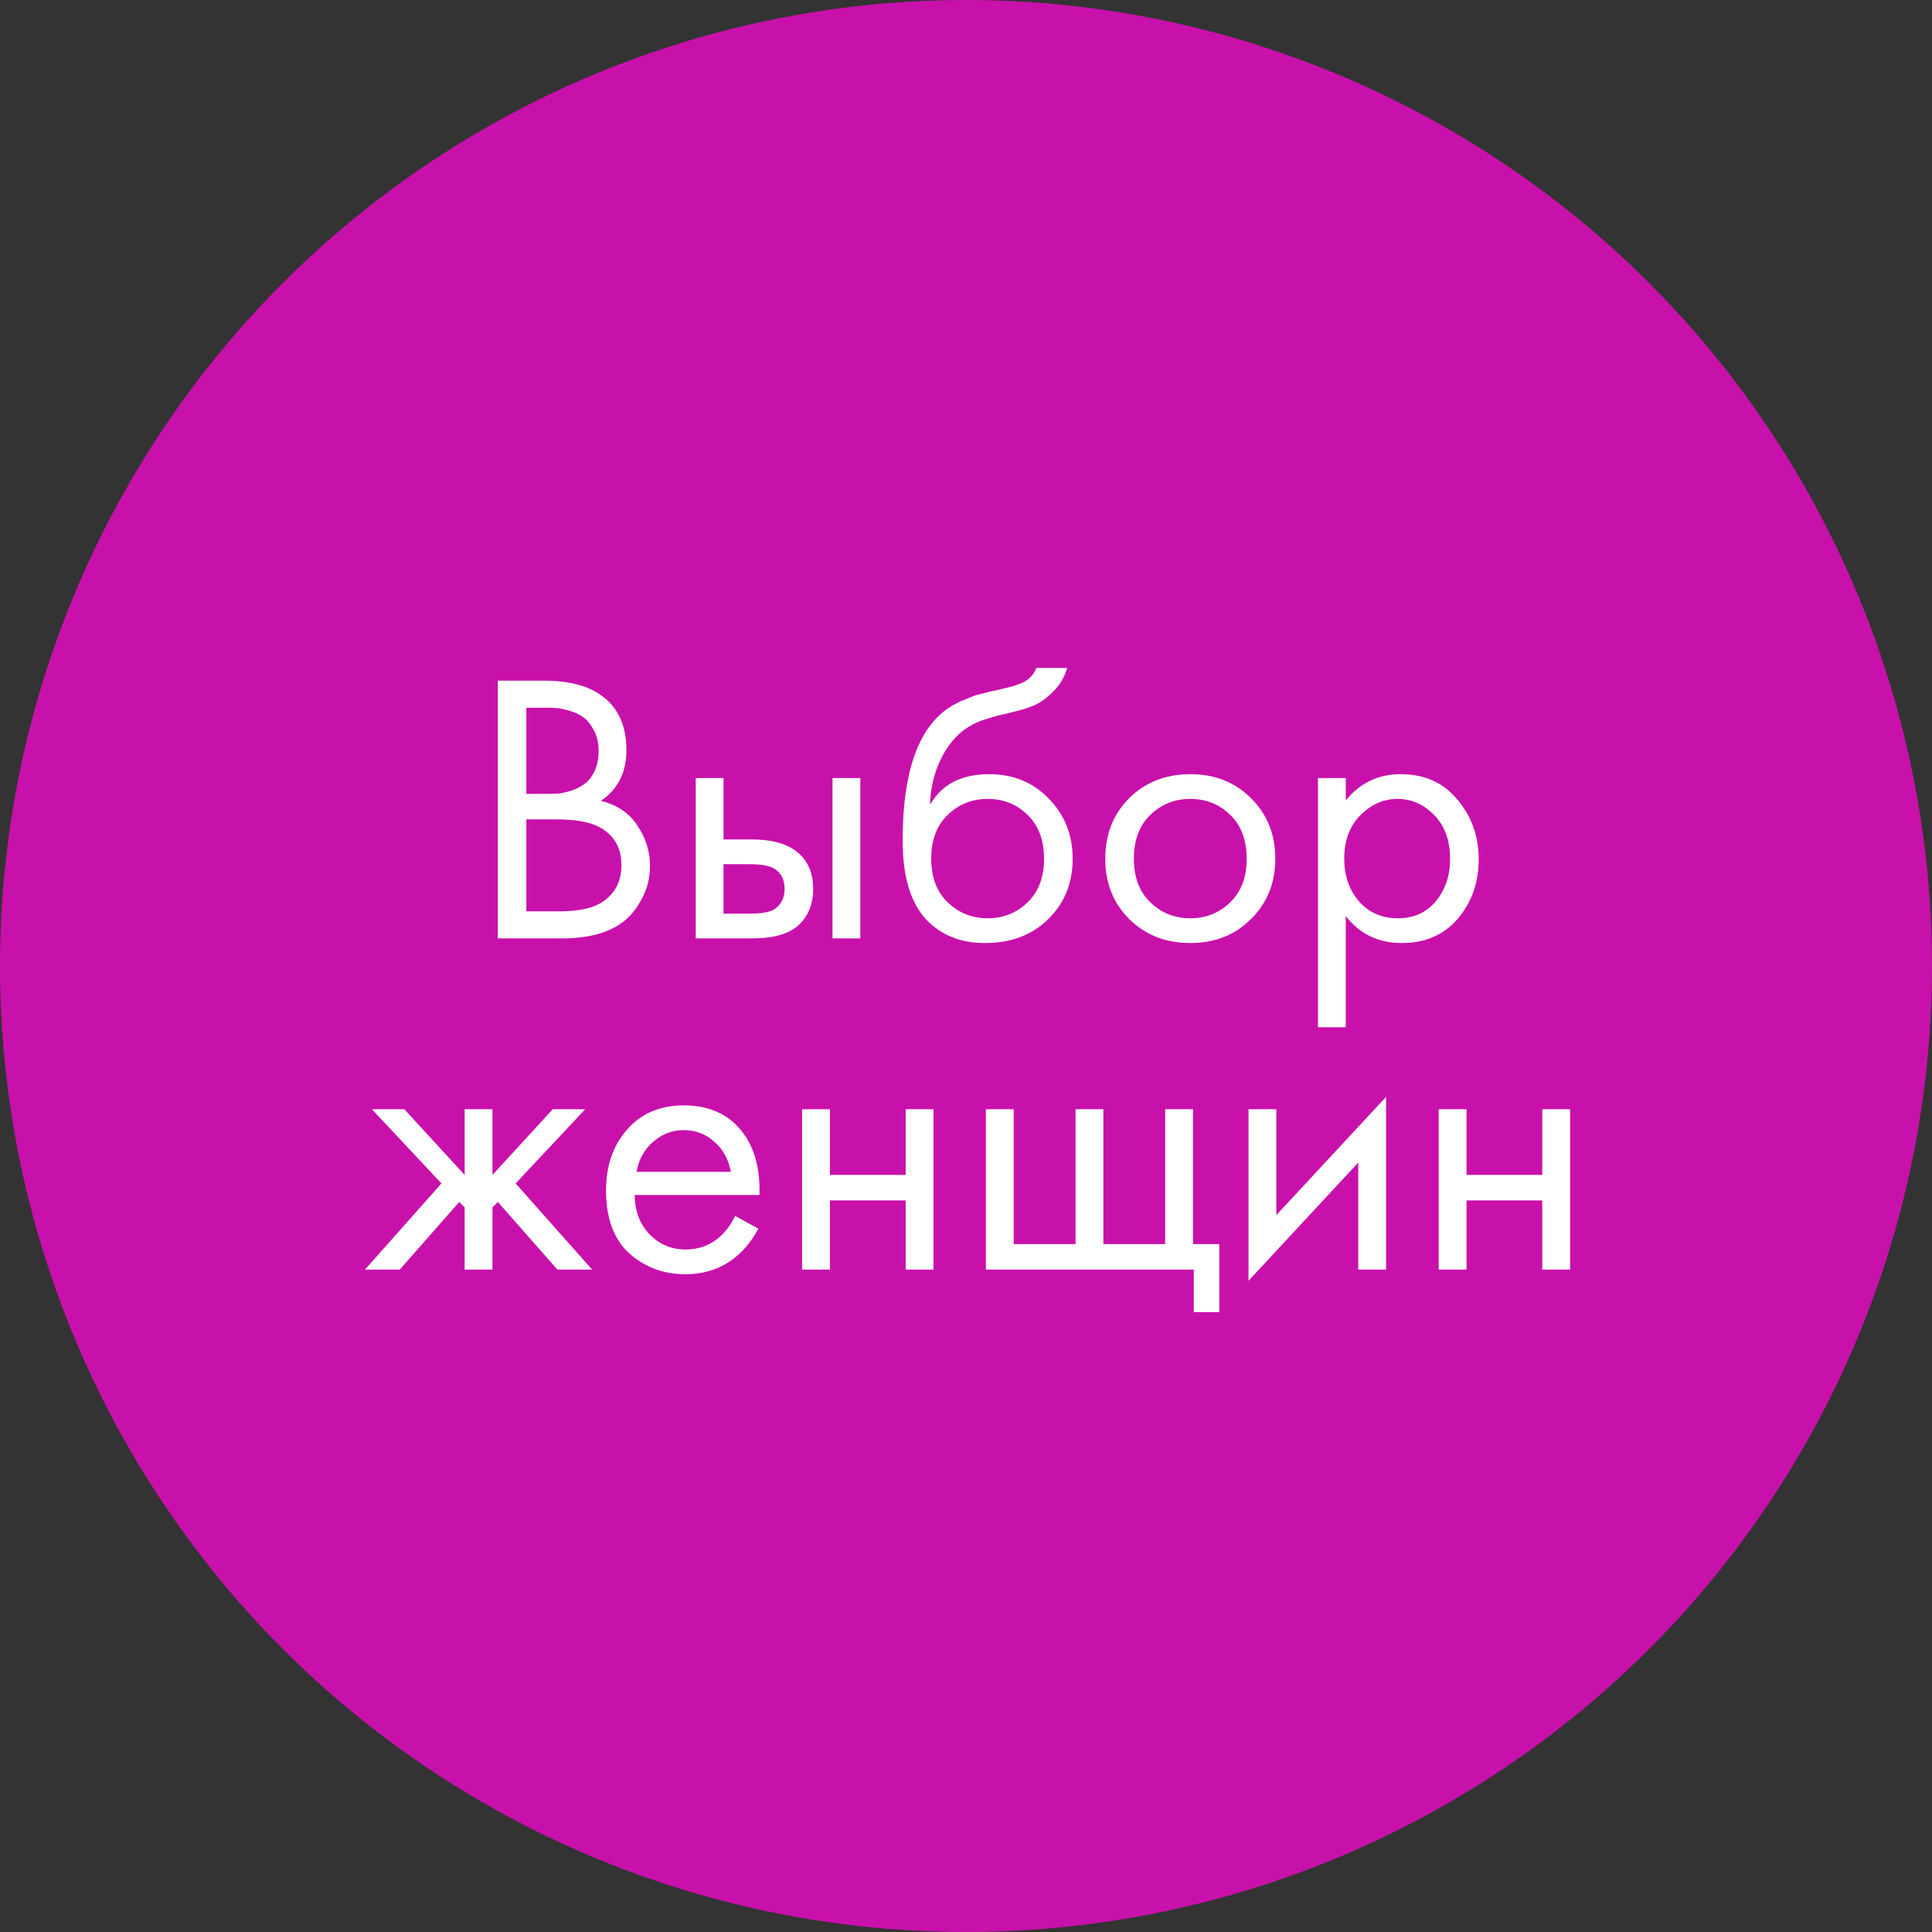<?xml version="1.0" encoding="UTF-8"?> <svg xmlns="http://www.w3.org/2000/svg" width="70" height="70" viewBox="0 0 70 70" fill="none"><rect x="0" y="0" width="70" height="70" fill="#333333" stroke="none"/> <circle cx="35" cy="35" r="35" fill="#C811AA"></circle> <path d="M18.035 24.662H19.715C20.648 24.662 21.362 24.858 21.857 25.25C22.417 25.679 22.697 26.323 22.697 27.182C22.697 27.985 22.389 28.596 21.773 29.016C22.37 29.165 22.814 29.469 23.103 29.926C23.402 30.374 23.551 30.855 23.551 31.368C23.551 31.788 23.458 32.175 23.271 32.53C23.094 32.885 22.87 33.169 22.599 33.384C22.076 33.795 21.33 34 20.359 34H18.035V24.662ZM19.071 25.642V28.764H19.855C19.995 28.764 20.13 28.759 20.261 28.75C20.392 28.731 20.546 28.694 20.723 28.638C20.91 28.573 21.068 28.489 21.199 28.386C21.339 28.283 21.456 28.129 21.549 27.924C21.642 27.719 21.689 27.481 21.689 27.21C21.689 26.921 21.633 26.673 21.521 26.468C21.409 26.253 21.283 26.095 21.143 25.992C21.003 25.889 20.835 25.81 20.639 25.754C20.443 25.698 20.294 25.665 20.191 25.656C20.088 25.647 19.986 25.642 19.883 25.642H19.071ZM19.071 29.688V33.02H20.261C21.017 33.02 21.563 32.889 21.899 32.628C22.31 32.329 22.515 31.9 22.515 31.34C22.515 30.715 22.249 30.257 21.717 29.968C21.381 29.781 20.854 29.688 20.135 29.688H19.071ZM25.207 34V28.19H26.215V30.416H27.251C28.053 30.416 28.642 30.607 29.015 30.99C29.314 31.289 29.463 31.695 29.463 32.208C29.463 32.749 29.29 33.183 28.945 33.51C28.599 33.837 28.03 34 27.237 34H25.207ZM26.215 33.104H27.153C27.573 33.104 27.872 33.053 28.049 32.95C28.301 32.782 28.427 32.535 28.427 32.208C28.427 31.872 28.305 31.629 28.063 31.48C27.895 31.368 27.596 31.312 27.167 31.312H26.215V33.104ZM30.163 34V28.19H31.171V34H30.163ZM37.548 24.2H38.668C38.566 24.545 38.388 24.839 38.136 25.082C37.894 25.315 37.669 25.474 37.464 25.558C37.268 25.642 37.035 25.717 36.764 25.782C36.718 25.791 36.605 25.819 36.428 25.866C36.251 25.903 36.115 25.936 36.022 25.964C35.929 25.992 35.807 26.029 35.658 26.076C35.509 26.123 35.373 26.179 35.252 26.244C35.131 26.309 35.019 26.379 34.916 26.454C34.562 26.725 34.272 27.103 34.048 27.588C33.834 28.064 33.717 28.573 33.698 29.114H33.726C34.146 28.405 34.851 28.05 35.84 28.05C36.708 28.05 37.427 28.344 37.996 28.932C38.575 29.52 38.864 30.248 38.864 31.116C38.864 31.993 38.57 32.721 37.982 33.3C37.394 33.879 36.629 34.168 35.686 34.168C34.874 34.168 34.207 33.925 33.684 33.44C33.031 32.843 32.704 31.844 32.704 30.444C32.704 28.008 33.255 26.412 34.356 25.656C34.44 25.6 34.529 25.549 34.622 25.502C34.715 25.446 34.813 25.399 34.916 25.362C35.028 25.315 35.121 25.278 35.196 25.25C35.271 25.213 35.373 25.18 35.504 25.152C35.644 25.115 35.737 25.091 35.784 25.082C35.84 25.063 35.943 25.04 36.092 25.012C36.251 24.975 36.349 24.951 36.386 24.942C36.76 24.858 37.03 24.76 37.198 24.648C37.366 24.527 37.483 24.377 37.548 24.2ZM37.226 29.52C36.834 29.137 36.353 28.946 35.784 28.946C35.215 28.946 34.73 29.142 34.328 29.534C33.936 29.917 33.74 30.444 33.74 31.116C33.74 31.788 33.941 32.315 34.342 32.698C34.743 33.081 35.224 33.272 35.784 33.272C36.344 33.272 36.825 33.081 37.226 32.698C37.627 32.315 37.828 31.788 37.828 31.116C37.828 30.435 37.627 29.903 37.226 29.52ZM45.324 33.3C44.745 33.879 44.013 34.168 43.126 34.168C42.239 34.168 41.502 33.879 40.914 33.3C40.335 32.721 40.046 31.993 40.046 31.116C40.046 30.229 40.335 29.497 40.914 28.918C41.502 28.339 42.239 28.05 43.126 28.05C44.013 28.05 44.745 28.339 45.324 28.918C45.912 29.497 46.206 30.229 46.206 31.116C46.206 31.993 45.912 32.721 45.324 33.3ZM44.568 29.52C44.176 29.137 43.695 28.946 43.126 28.946C42.557 28.946 42.071 29.142 41.67 29.534C41.278 29.917 41.082 30.444 41.082 31.116C41.082 31.788 41.283 32.315 41.684 32.698C42.085 33.081 42.566 33.272 43.126 33.272C43.686 33.272 44.167 33.081 44.568 32.698C44.969 32.315 45.17 31.788 45.17 31.116C45.17 30.435 44.969 29.903 44.568 29.52ZM48.76 33.188V37.22H47.752V28.19H48.76V29.002C49.273 28.367 49.936 28.05 50.748 28.05C51.616 28.05 52.302 28.358 52.806 28.974C53.319 29.581 53.576 30.299 53.576 31.13C53.576 31.97 53.324 32.689 52.82 33.286C52.316 33.874 51.639 34.168 50.79 34.168C49.941 34.168 49.264 33.841 48.76 33.188ZM50.65 33.272C51.219 33.272 51.676 33.067 52.022 32.656C52.367 32.236 52.54 31.727 52.54 31.13C52.54 30.458 52.349 29.926 51.966 29.534C51.583 29.142 51.14 28.946 50.636 28.946C50.132 28.946 49.684 29.142 49.292 29.534C48.9 29.926 48.704 30.453 48.704 31.116C48.704 31.723 48.881 32.236 49.236 32.656C49.6 33.067 50.071 33.272 50.65 33.272ZM16.835 40.19H17.843V42.57L20.027 40.19H21.203L18.683 42.878L21.455 46H20.195L18.039 43.55L17.843 43.746V46H16.835V43.746L16.639 43.55L14.483 46H13.223L15.995 42.878L13.475 40.19H14.651L16.835 42.57V40.19ZM26.634 44.054L27.474 44.516C27.278 44.889 27.04 45.202 26.76 45.454C26.228 45.93 25.584 46.168 24.828 46.168C24.044 46.168 23.367 45.916 22.798 45.412C22.238 44.899 21.958 44.138 21.958 43.13C21.958 42.243 22.21 41.511 22.714 40.932C23.227 40.344 23.913 40.05 24.772 40.05C25.743 40.05 26.476 40.405 26.97 41.114C27.362 41.674 27.544 42.402 27.516 43.298H22.994C23.003 43.886 23.186 44.362 23.54 44.726C23.895 45.09 24.329 45.272 24.842 45.272C25.299 45.272 25.696 45.132 26.032 44.852C26.294 44.628 26.494 44.362 26.634 44.054ZM23.064 42.458H26.48C26.396 42.001 26.195 41.637 25.878 41.366C25.57 41.086 25.201 40.946 24.772 40.946C24.352 40.946 23.979 41.091 23.652 41.38C23.335 41.66 23.139 42.019 23.064 42.458ZM29.062 46V40.19H30.07V42.57H32.814V40.19H33.822V46H32.814V43.494H30.07V46H29.062ZM35.721 46V40.19H36.729V45.076H38.969V40.19H39.977V45.076H42.217V40.19H43.225V45.076H44.177V47.54H43.253V46H35.721ZM45.236 40.19H46.244V44.026L50.22 39.742V46H49.212V42.122L45.236 46.406V40.19ZM52.127 46V40.19H53.135V42.57H55.879V40.19H56.887V46H55.879V43.494H53.135V46H52.127Z" fill="white"></path> </svg> 